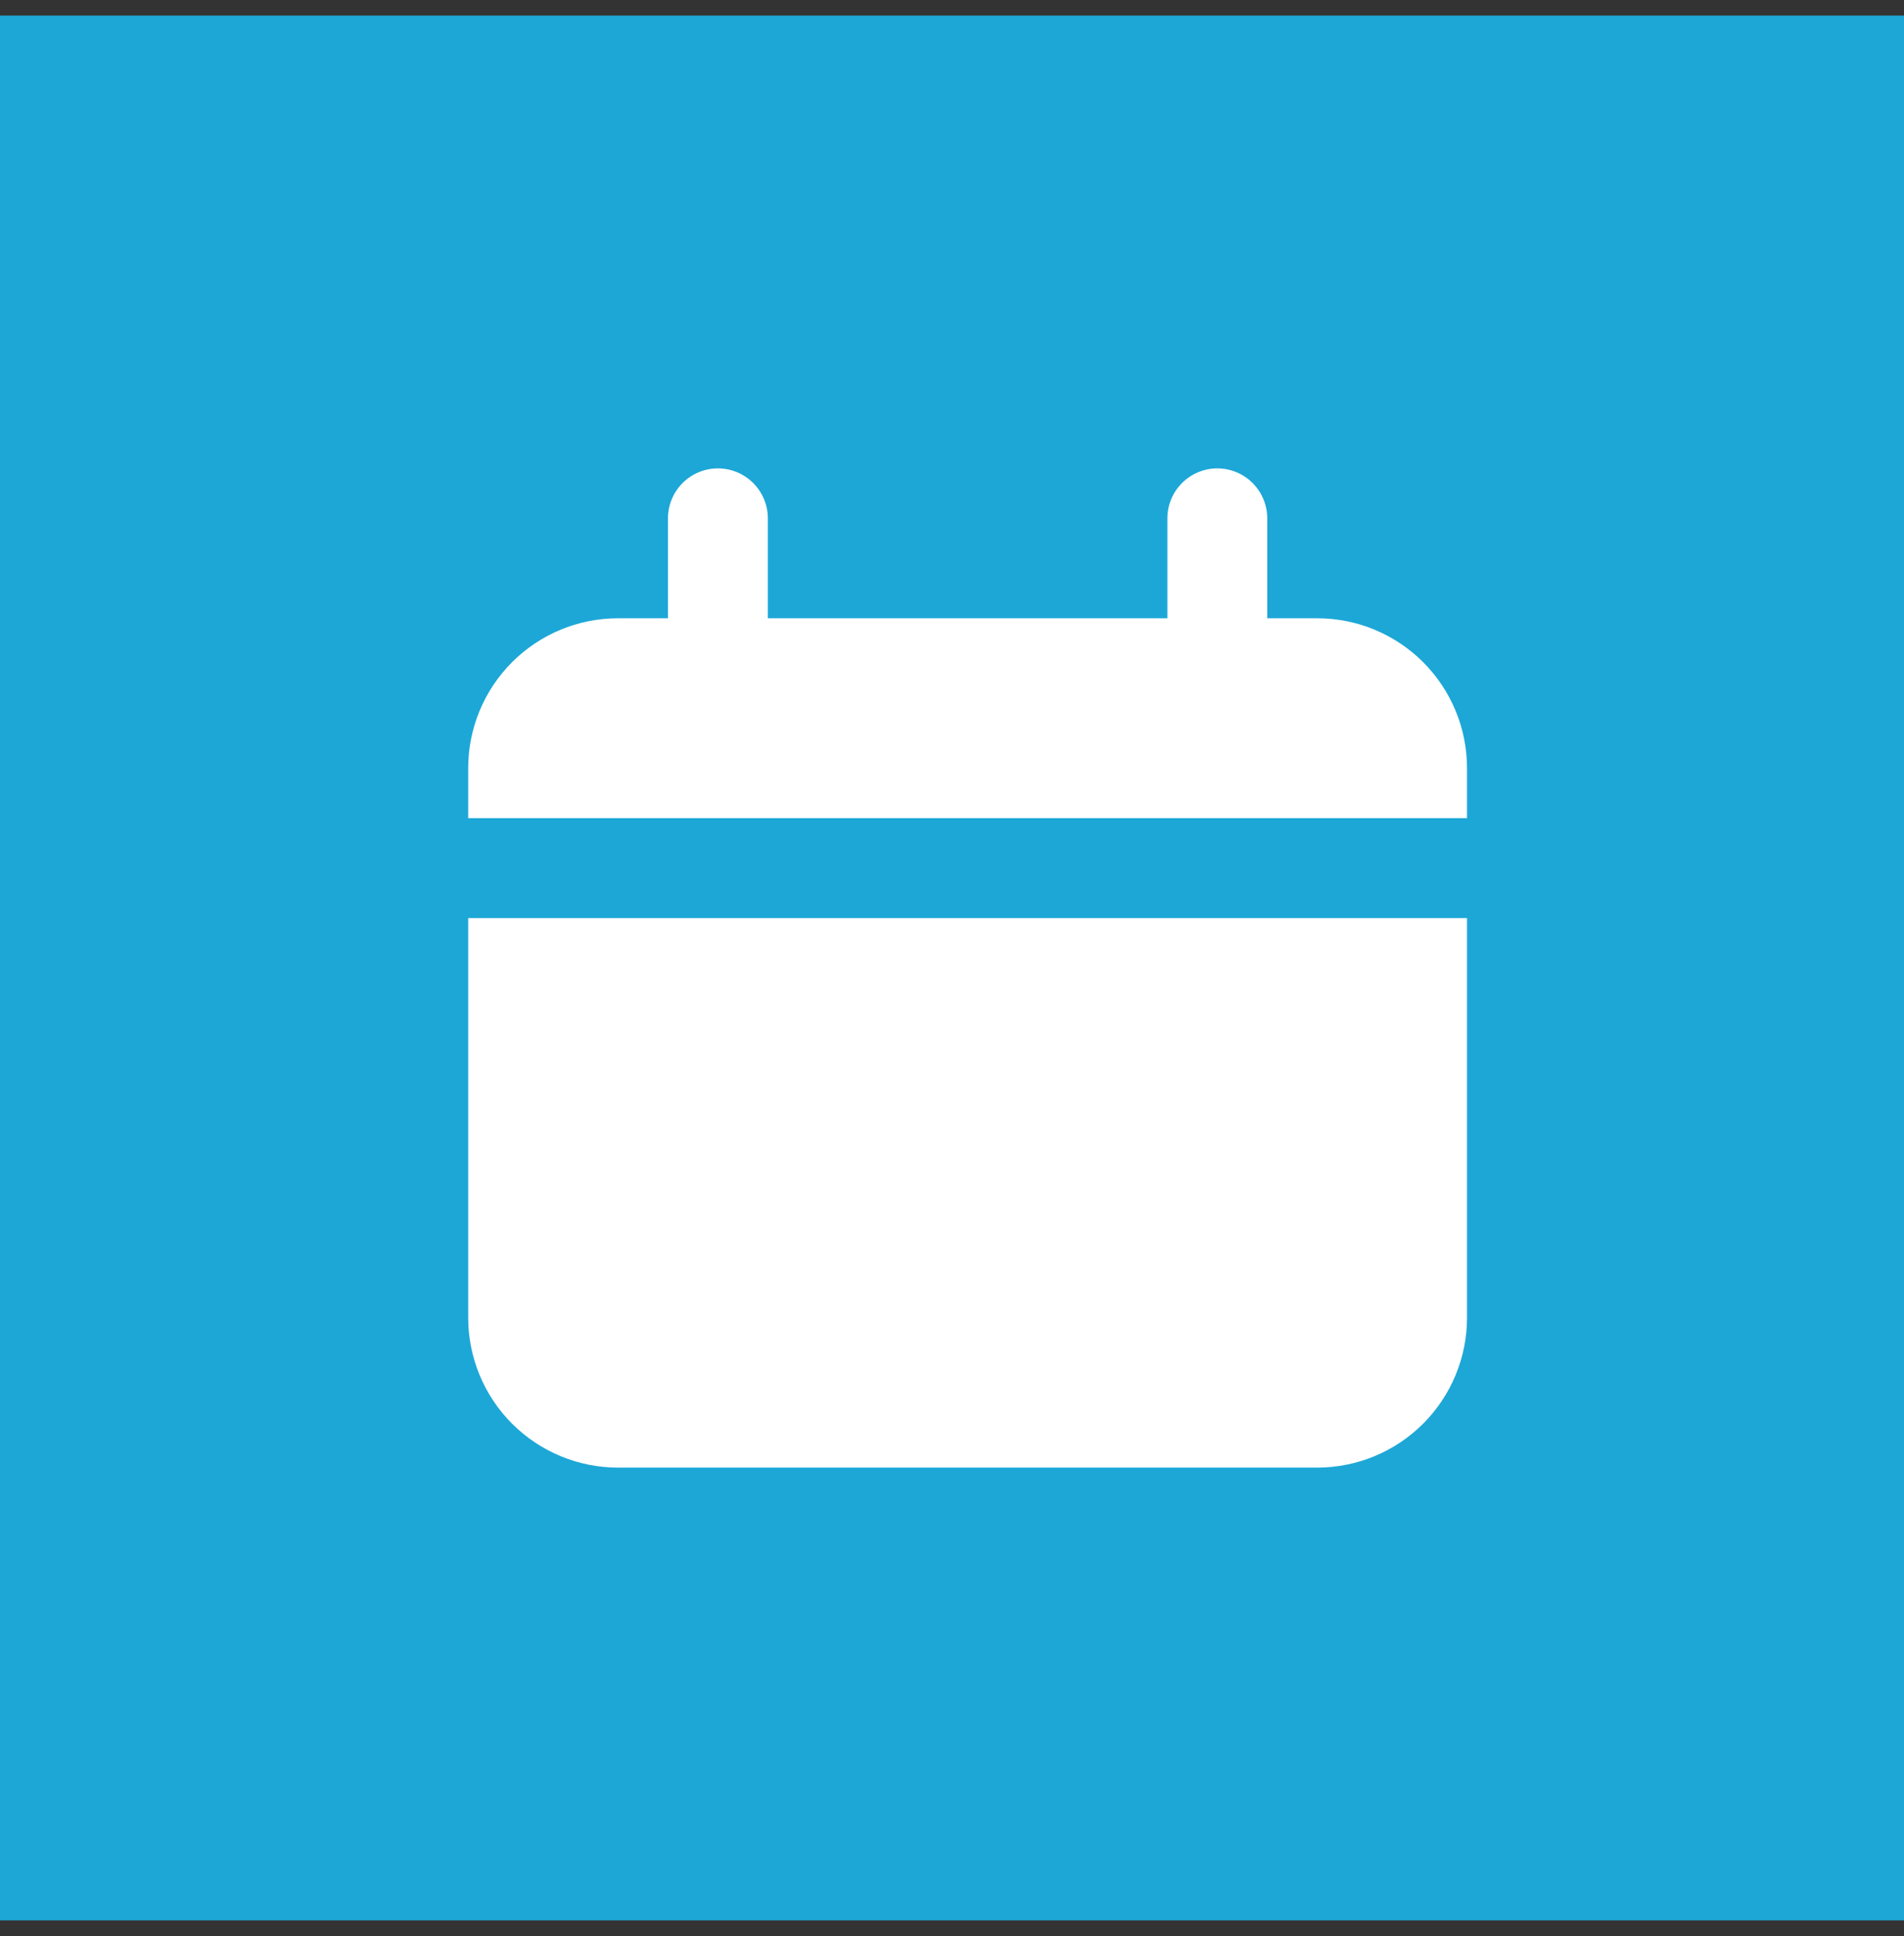 <?xml version="1.0" encoding="UTF-8"?> <svg xmlns="http://www.w3.org/2000/svg" width="61" height="62" viewBox="0 0 61 62" fill="none"><rect x="0" y="0" width="61" height="62" fill="#333333" stroke="none"/><g clip-path="url(#clip0_670_702)"><rect width="61" height="61" transform="translate(0 0.5)" fill="#1CA7D7"></rect><g clip-path="url(#clip1_670_702)"><path d="M42.2 19.8H40.6V16.6C40.6 16.176 40.431 15.769 40.131 15.469C39.831 15.169 39.424 15 39 15C38.576 15 38.169 15.169 37.869 15.469C37.569 15.769 37.4 16.176 37.4 16.6V19.8H24.6V16.6C24.6 16.176 24.431 15.769 24.131 15.469C23.831 15.169 23.424 15 23 15C22.576 15 22.169 15.169 21.869 15.469C21.569 15.769 21.4 16.176 21.4 16.6V19.8H19.8C18.527 19.8 17.306 20.306 16.406 21.206C15.506 22.106 15 23.327 15 24.6V26.2H47V24.6C47 23.327 46.494 22.106 45.594 21.206C44.694 20.306 43.473 19.8 42.2 19.8ZM15 42.2C15 43.473 15.506 44.694 16.406 45.594C17.306 46.494 18.527 47 19.8 47H42.2C43.473 47 44.694 46.494 45.594 45.594C46.494 44.694 47 43.473 47 42.2V29.4H15V42.2Z" fill="white"></path></g></g><defs><clipPath id="clip0_670_702"><rect width="61" height="61" fill="white" transform="translate(0 0.5)"></rect></clipPath><clipPath id="clip1_670_702"><rect width="32" height="32" fill="white" transform="translate(15 15)"></rect></clipPath></defs></svg> 